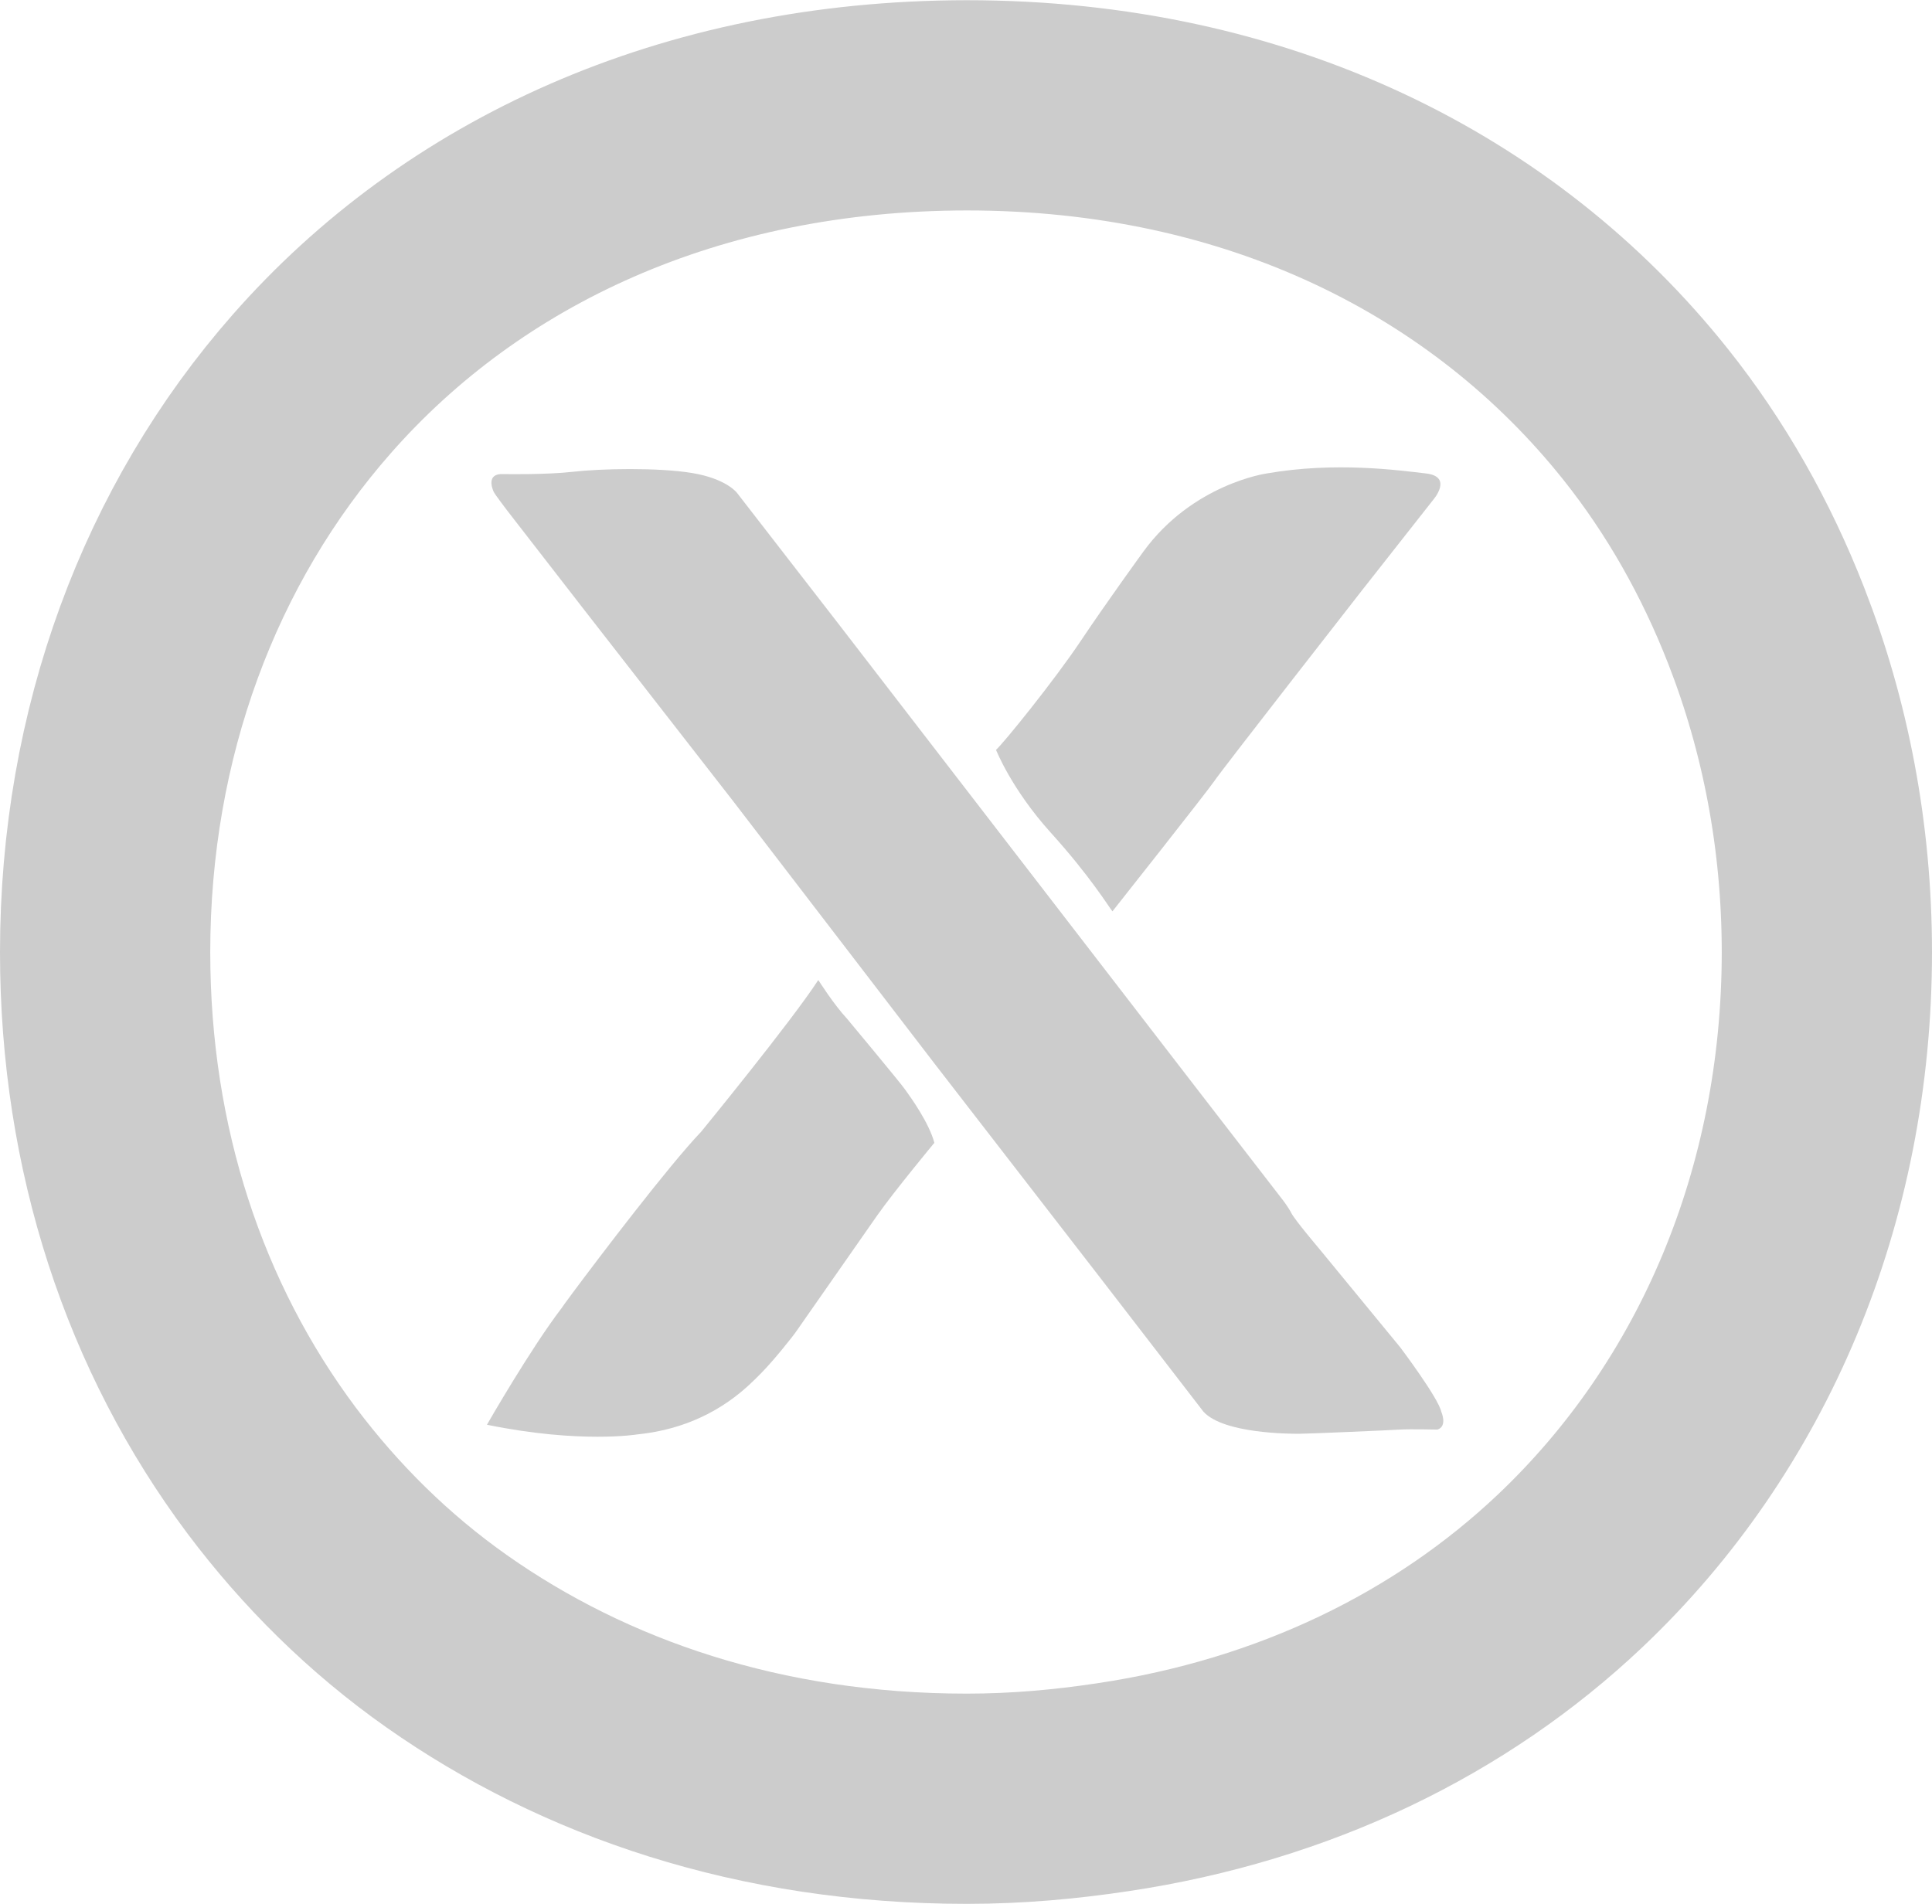 <?xml version="1.0" encoding="UTF-8"?>
<svg id="Layer_2" data-name="Layer 2" xmlns="http://www.w3.org/2000/svg" viewBox="0 0 91.89 90.56">
  <defs>
    <style>
      .cls-1 {
        fill: none;
        stroke: #ccc;
        stroke-miterlimit: 10;
        stroke-width: 10px;
      }

      .cls-2 {
        fill: #ccc;
      }
    </style>
  </defs>
  <g id="Layer_1-2" data-name="Layer 1">
    <g id="xpressprint">
      <path class="cls-1" d="m86.89,45.28c0,11.59-4.45,22.09-12.21,29.44-5.66,5.36-13.11,9-21.74,10.29-2.25.34-4.55.55-6.96.55-9.85,0-18.19-2.89-24.72-7.48-3.24-2.28-6.02-5.04-8.34-8.13-5.08-6.79-7.92-15.29-7.92-24.66,0-10.39,3.55-19.89,9.83-27.03,7.16-8.15,17.96-13.24,31.16-13.25,13.82,0,25.09,5.67,32.28,14.7,2.39,3,4.3,6.38,5.73,10.04,1.86,4.76,2.89,10,2.89,15.55Z"/>
      <g>
        <path class="cls-2" d="m23.97,22.55s1.98.04,3.29-.11c1.31-.15,4.03-.21,5.66.06,1.63.27,2.13.94,2.13.94l4.78,6.17,17.15,22.25,3.97,5.14s.3.37.48.72c.18.34,1.3,1.66,1.3,1.66l3.87,4.71s1.81,2.4,1.95,3.06c0,0,.31.69-.18.85,0,0-1.33-.03-1.79,0-.46.03-4.36.2-4.79.2s-3.59,0-4.55-1.05l-4.88-6.33-7.89-10.2-9.59-12.5-7.1-9.12-3.66-4.72s-.61-.8-.64-.89c-.04-.09-.4-.89.48-.84Z"/>
        <path class="cls-2" d="m47.37,35.66s.73,1.87,2.61,3.95c1.88,2.08,2.75,3.52,2.93,3.74,0,0,4.47-5.65,4.84-6.19.36-.54,6.96-8.99,7.03-9.08.07-.09,3.39-4.31,3.39-4.31,0,0,.96-1.1-.35-1.25-1.31-.15-4.3-.57-7.57,0,0,0-3.52.49-5.87,3.72,0,0-1.73,2.38-2.98,4.25-1.25,1.87-3.69,4.89-4.04,5.19Z"/>
        <path class="cls-2" d="m38.93,46.63s.71,1.13,1.36,1.83c0,0,2.45,2.94,2.74,3.34.29.4,1.16,1.61,1.41,2.56,0,0-1.9,2.29-2.73,3.47-.82,1.18-3.79,5.43-3.79,5.43-.16.24-.41.54-.7.9,0,0-.64.8-1.26,1.4-.79.78-2.52,2.35-5.65,2.67,0,0-2.7.45-7.15-.46,0,0,2.06-3.6,3.56-5.56,0,0,.19-.28.5-.69,1.25-1.68,4.59-6.08,6.13-7.69,0,0,4.29-5.24,5.56-7.2Z"/>
      </g>
    </g>
  </g>
</svg>